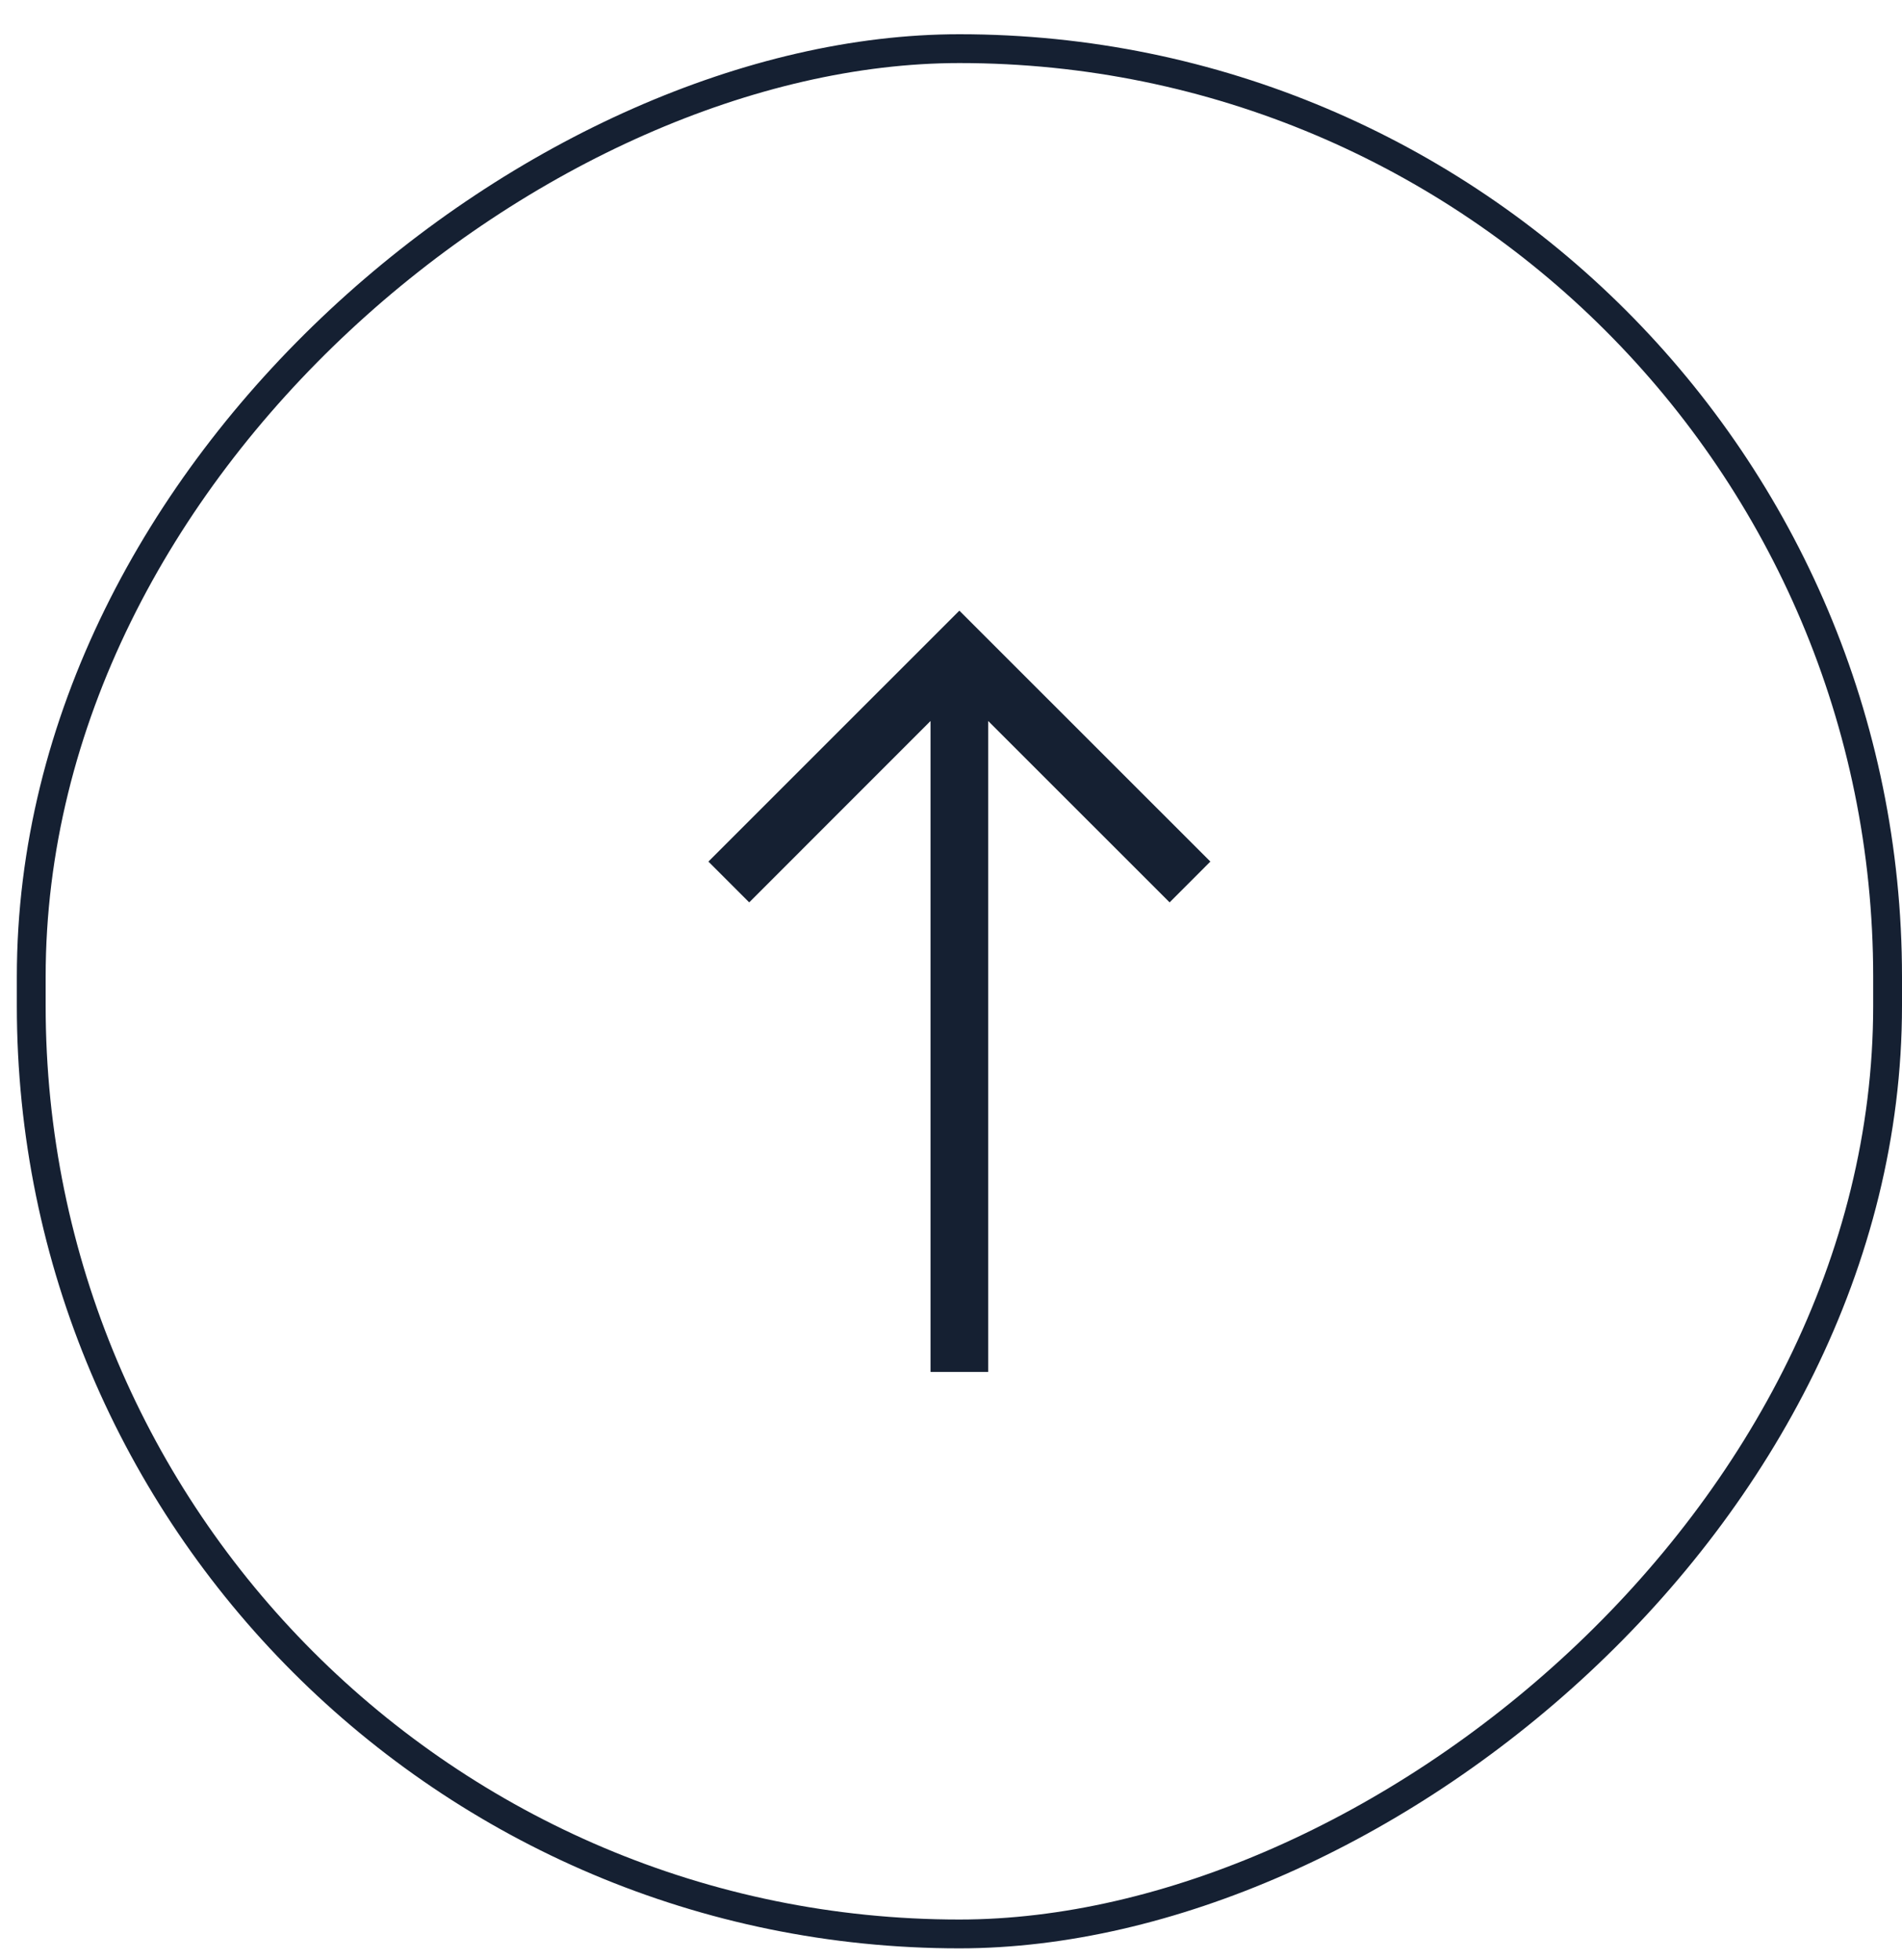 <svg width="33" height="34" viewBox="0 0 33 34" fill="none" xmlns="http://www.w3.org/2000/svg">
<rect x="0.542" y="33.551" width="32.707" height="32.208" rx="16.104" transform="rotate(-90 0.542 33.551)" stroke="#152032" stroke-width="0.5"/>
<path fill-rule="evenodd" clip-rule="evenodd" d="M16.645 10.594L21 14.947L20.293 15.655L17.145 12.508L17.145 23.801L16.145 23.801L16.145 12.508L12.999 15.655L12.291 14.947L16.645 10.594Z" fill="#152032"/>
</svg>
